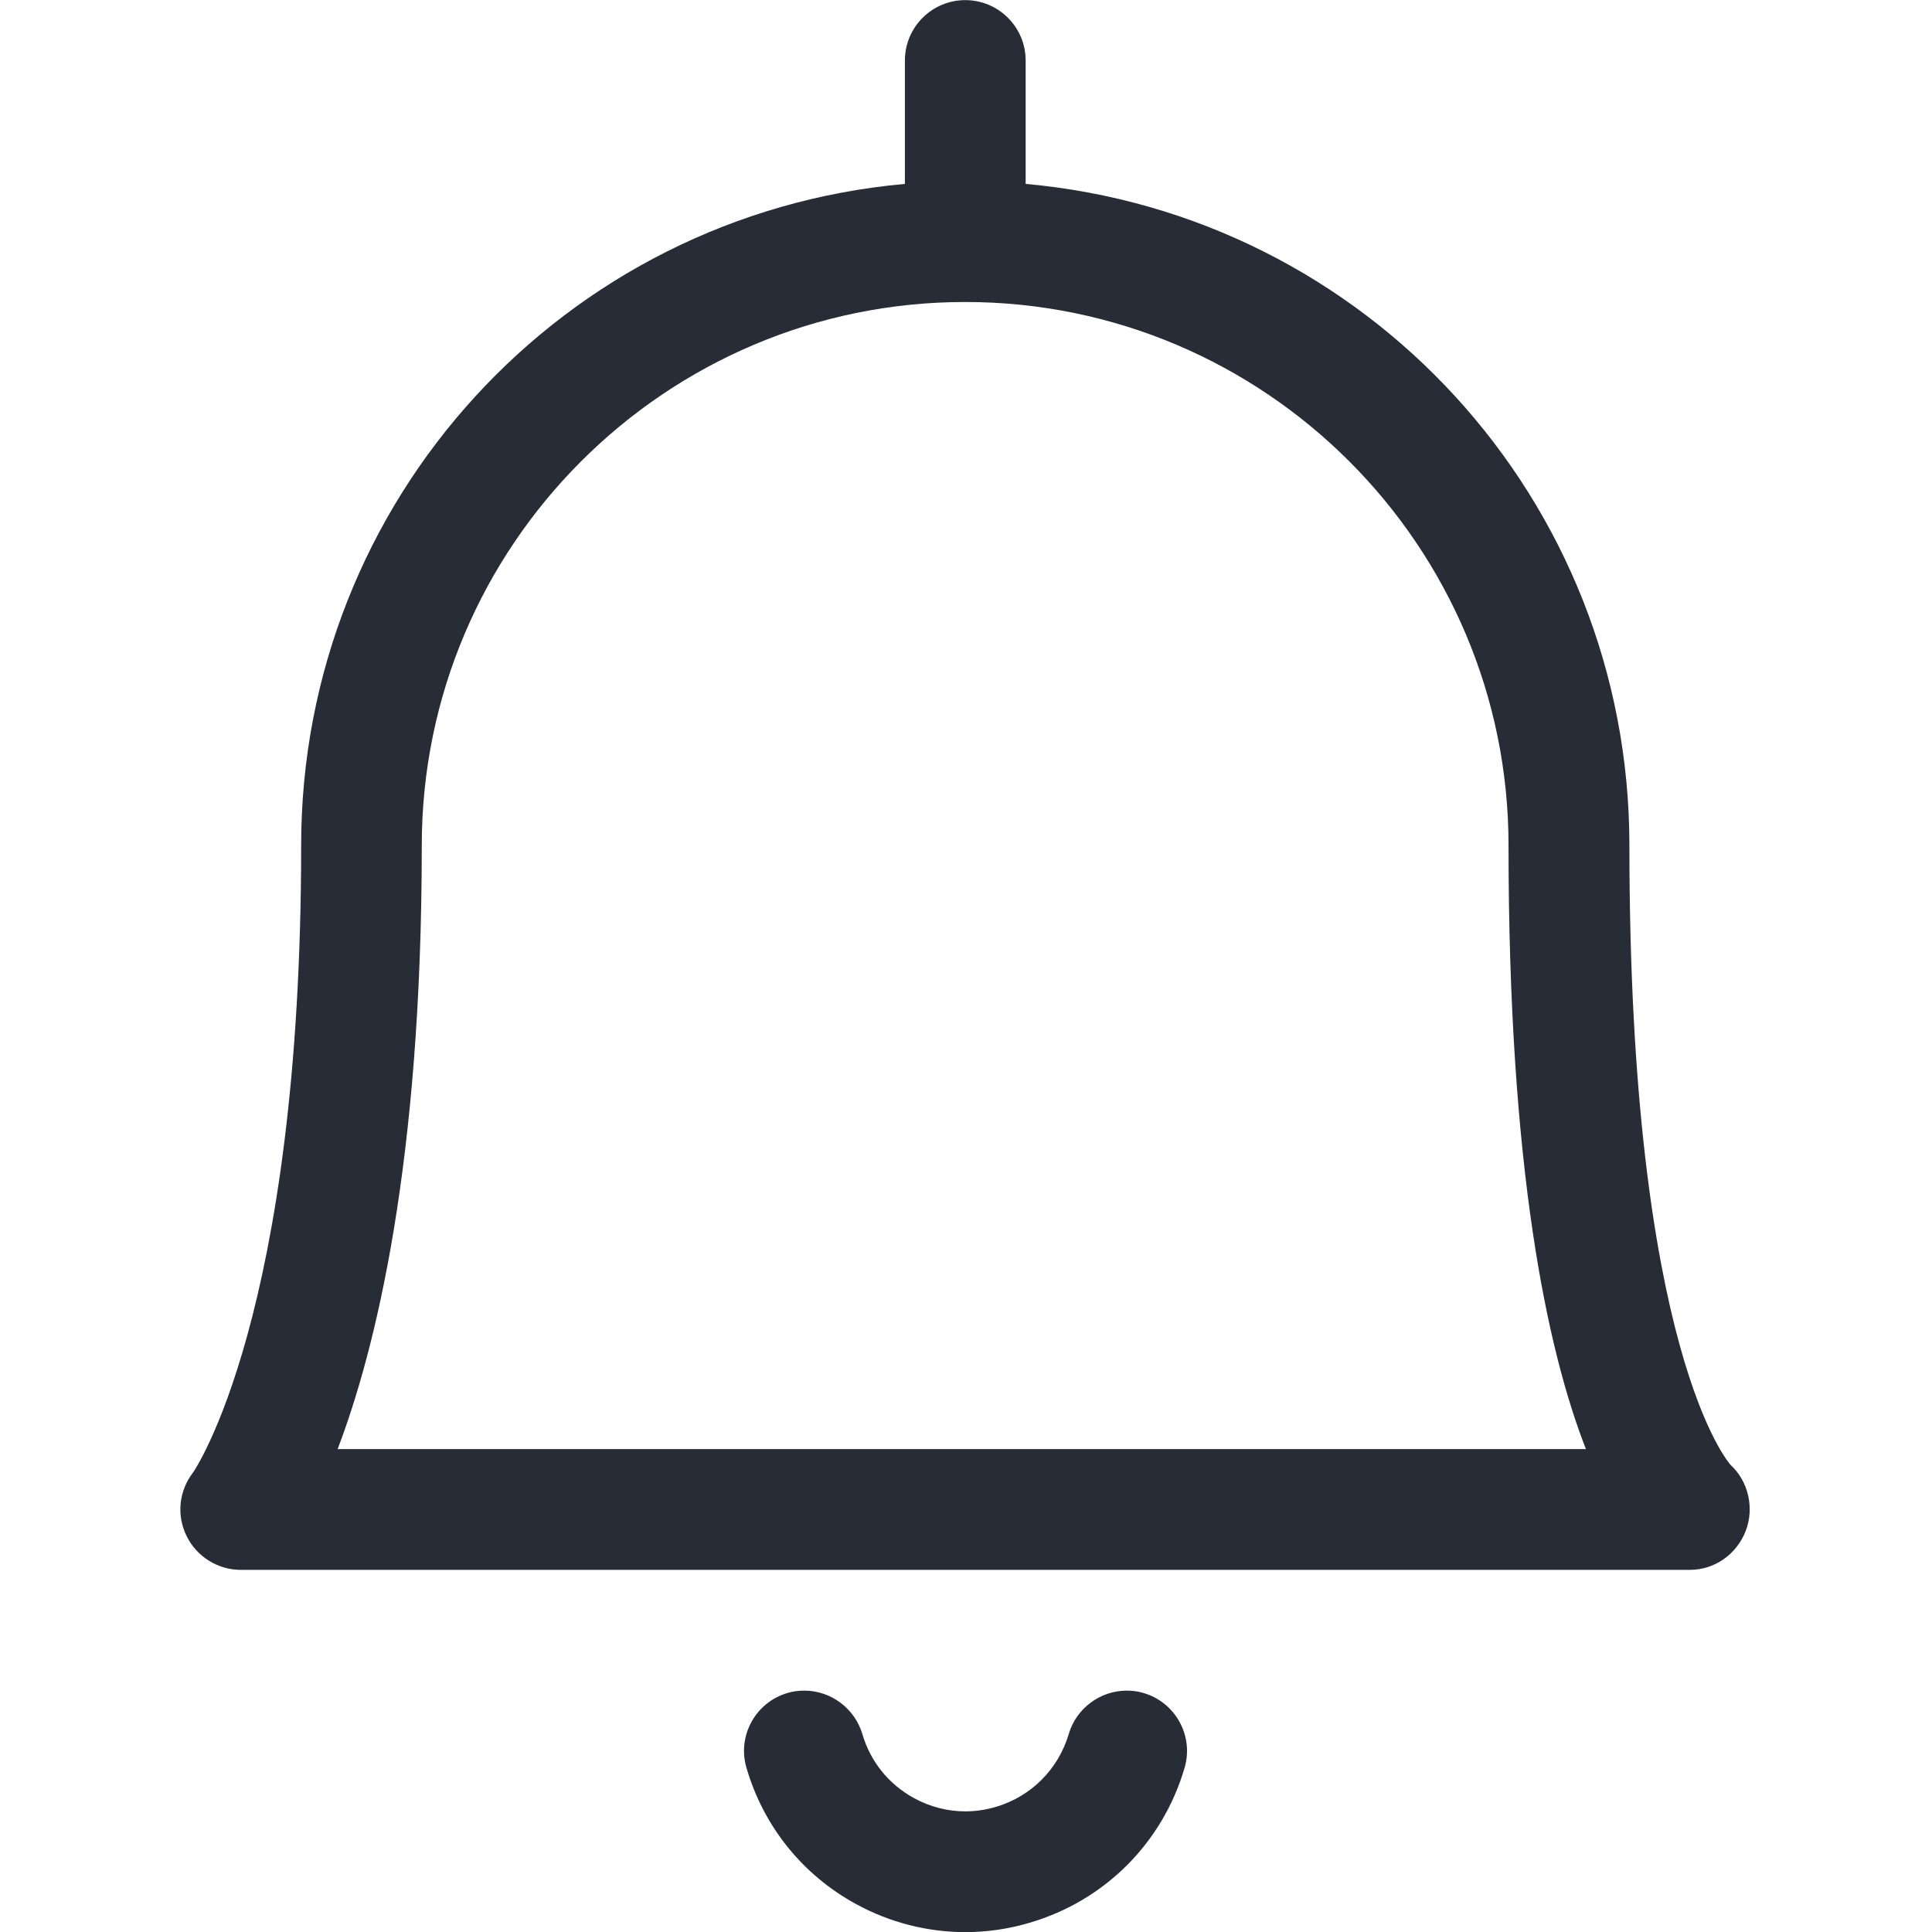 <svg width="16" height="16" viewBox="0 0 16 16" fill="none" xmlns="http://www.w3.org/2000/svg">
<g clip-path="url(#clip0_94:4029)">
<path d="M7.994 16.001C7.68 16.001 7.368 15.921 7.09 15.769C6.646 15.527 6.324 15.126 6.182 14.641C6.104 14.377 6.256 14.099 6.52 14.021C6.566 14.007 6.614 14.001 6.661 14.001C6.881 14.001 7.078 14.148 7.141 14.359C7.208 14.588 7.36 14.777 7.569 14.891C7.7 14.963 7.847 15.001 7.994 15.001C8.079 15.001 8.164 14.988 8.247 14.964C8.539 14.878 8.765 14.652 8.851 14.36C8.913 14.149 9.11 14.001 9.331 14.001C9.378 14.001 9.425 14.007 9.471 14.021C9.736 14.099 9.888 14.377 9.81 14.641C9.628 15.262 9.149 15.741 8.528 15.923C8.354 15.975 8.174 16.001 7.994 16.001Z" fill="#272C36"/>
<path d="M1.994 13.001C1.804 13.001 1.628 12.891 1.545 12.72C1.46 12.547 1.482 12.345 1.6 12.193C1.604 12.187 2.494 10.9 2.494 7.001C2.494 4.139 4.671 1.777 7.494 1.523V0.501C7.494 0.225 7.718 0.001 7.994 0.001C8.27 0.001 8.494 0.225 8.494 0.501V1.523C11.317 1.777 13.494 4.139 13.494 7.001C13.494 11.203 14.325 12.125 14.333 12.133C14.478 12.266 14.531 12.488 14.457 12.679C14.381 12.874 14.199 13.001 13.994 13.001H1.994ZM13.134 12.001C12.813 11.179 12.493 9.687 12.493 7.001C12.493 4.519 10.475 2.501 7.993 2.501C5.512 2.501 3.493 4.519 3.493 7.001C3.493 9.639 3.107 11.185 2.796 12.001H13.134Z" fill="#272C36"/>
</g>
<defs>
<clipPath id="clip0_94:4029">
<rect width="16" height="16" fill="white"/>
</clipPath>
</defs>
</svg>
